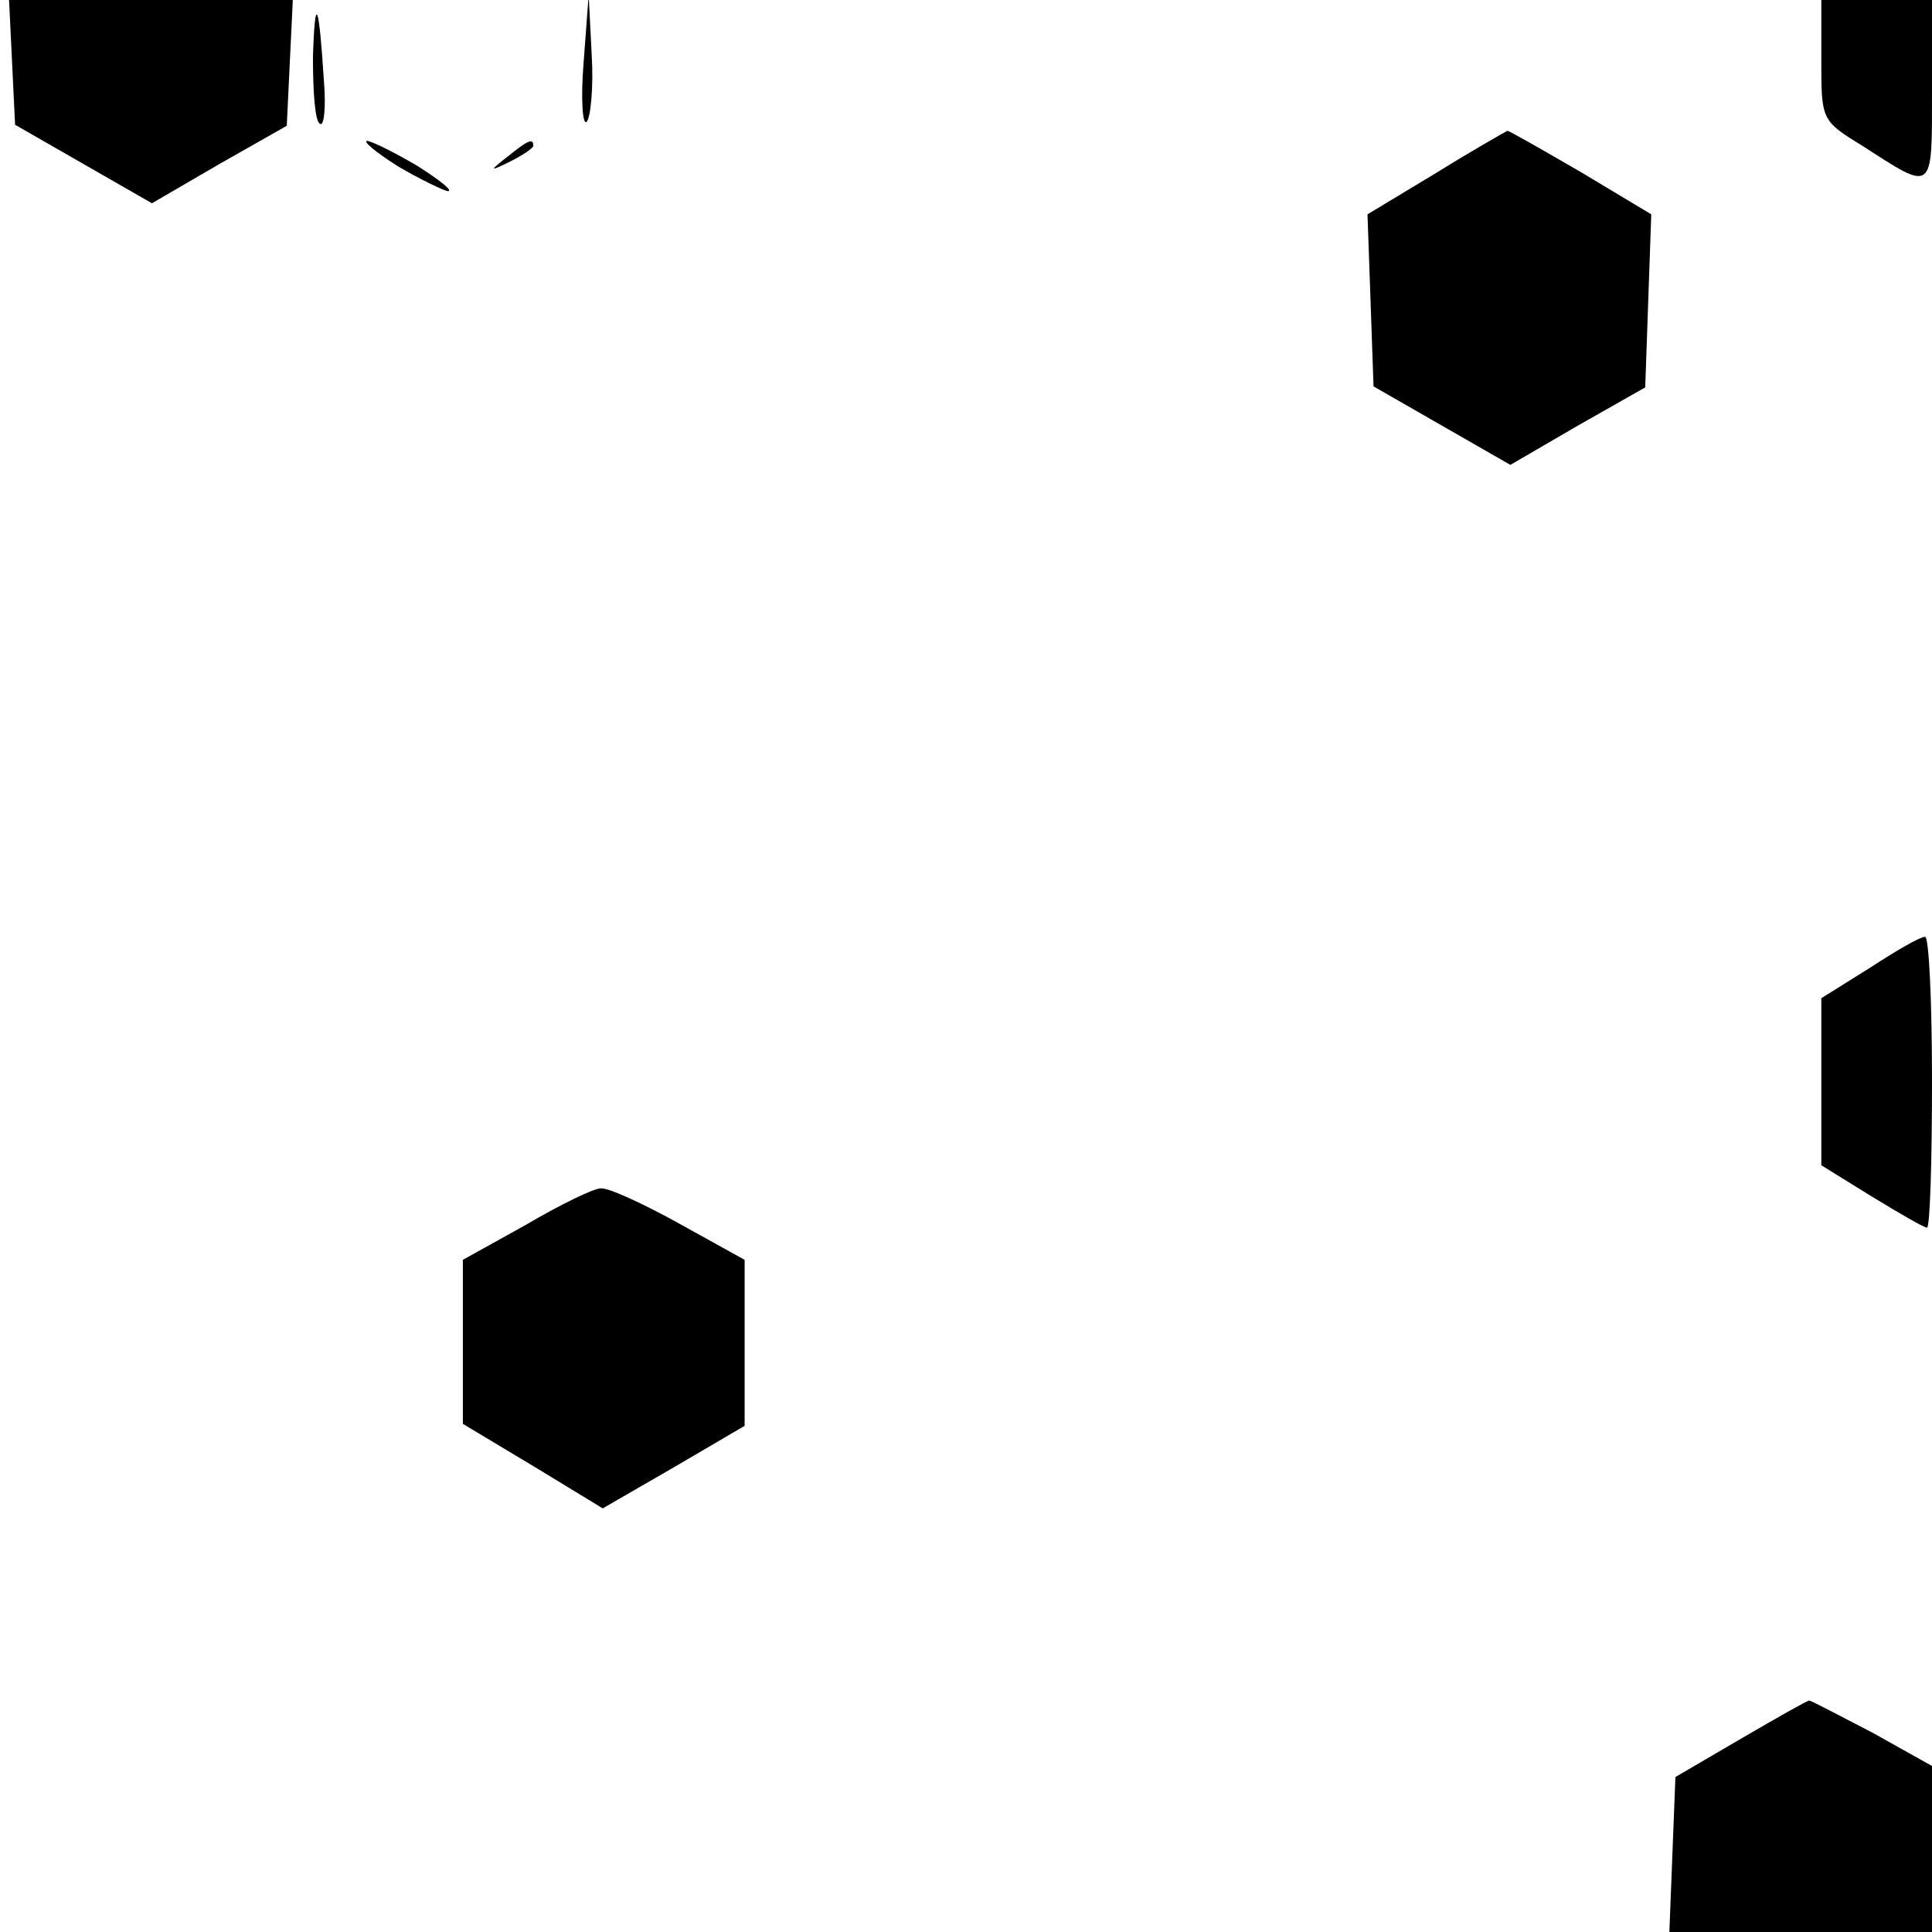 <?xml version="1.0" standalone="no"?>
<!DOCTYPE svg PUBLIC "-//W3C//DTD SVG 20010904//EN"
 "http://www.w3.org/TR/2001/REC-SVG-20010904/DTD/svg10.dtd">
<svg version="1.0" xmlns="http://www.w3.org/2000/svg"
 width="192pt" height="192pt" viewBox="0 0 192 192"
 preserveAspectRatio="xMidYMid meet">
<g transform="translate(0,192) scale(0.1,-0.1)"
fill="#000000" stroke="none">
<path d="M12 1858 l3 -62 68 -39 68 -39 67 39 67 38 3 63 3 62 -141 0 -141 0
3 -62z"/>
<path d="M311 1863 c0 -34 2 -64 7 -66 4 -3 6 16 4 41 -5 80 -9 90 -11 25z"/>
<path d="M580 1858 c-3 -37 -1 -63 3 -59 4 4 7 35 5 67 l-3 59 -5 -67z"/>
<path d="M1810 1860 c0 -59 0 -60 41 -85 71 -46 69 -47 69 54 l0 91 -55 0 -55
0 0 -60z"/>
<path d="M1427 1748 l-68 -41 3 -85 3 -86 68 -39 68 -39 67 39 67 38 3 86 3
86 -70 42 c-38 22 -71 41 -73 41 -2 -1 -34 -19 -71 -42z"/>
<path d="M395 1755 c22 -13 45 -24 50 -25 6 0 -8 11 -30 25 -22 13 -44 24 -50
25 -5 0 8 -11 30 -25z"/>
<path d="M504 1764 c-18 -14 -18 -15 4 -4 12 6 22 13 22 15 0 8 -5 6 -26 -11z"/>
<path d="M1858 958 l-48 -30 0 -83 0 -83 50 -31 c28 -17 52 -31 55 -31 3 0 5
65 5 145 0 80 -3 145 -7 144 -5 0 -29 -14 -55 -31z"/>
<path d="M523 703 l-63 -35 0 -81 0 -82 70 -42 69 -42 71 41 70 41 0 82 0 83
-65 36 c-36 20 -71 36 -78 35 -7 0 -40 -16 -74 -36z"/>
<path d="M1730 192 l-65 -38 -3 -77 -3 -77 131 0 130 0 0 83 0 82 -59 33 c-33
17 -61 32 -63 32 -2 0 -32 -17 -68 -38z"/>
</g>
</svg>
